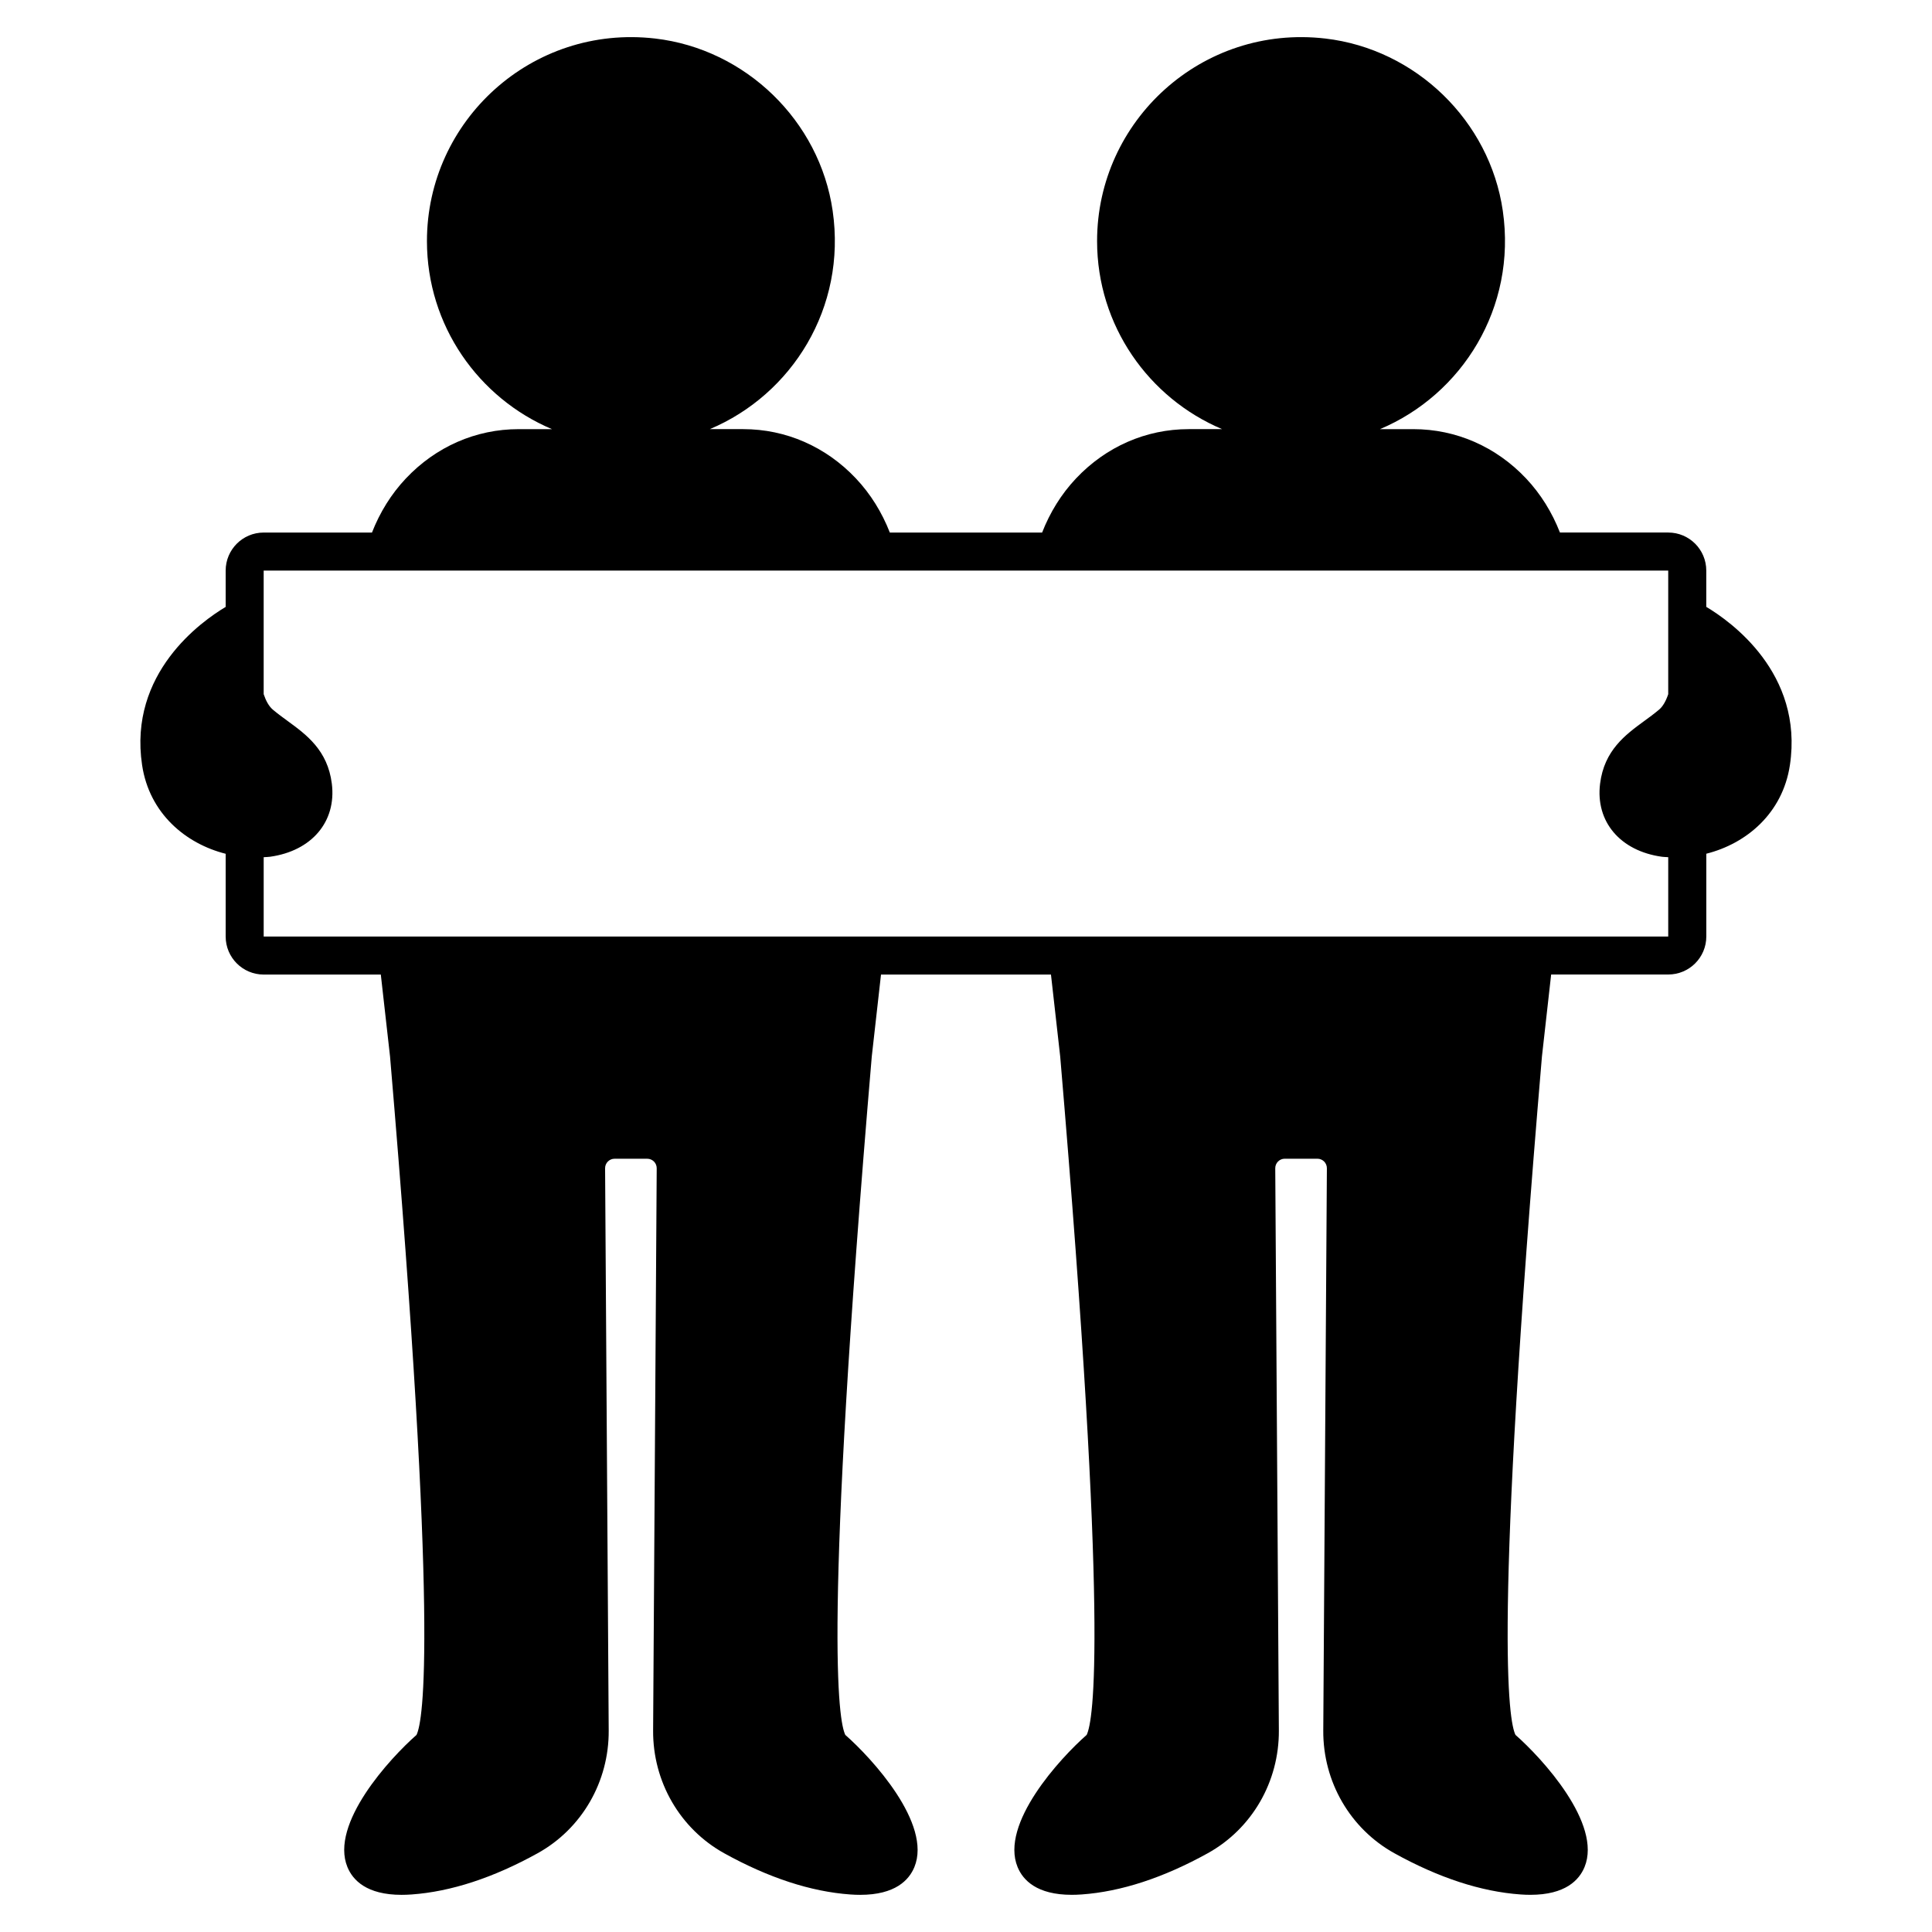 <?xml version="1.0" encoding="UTF-8"?>
<!-- The Best Svg Icon site in the world: iconSvg.co, Visit us! https://iconsvg.co -->
<svg fill="#000000" width="800px" height="800px" version="1.1" viewBox="144 144 512 512" xmlns="http://www.w3.org/2000/svg">
 <path d="m596.18 304.83v-9.625c0-5.566-4.512-10.078-10.078-10.078h-28.699c-2.066-5.297-5.074-10.195-8.988-14.344-7.949-8.418-18.555-13.055-29.859-13.055h-8.852c21.734-9.156 36.277-32.129 32.555-57.859-3.453-23.871-23.102-42.887-47.059-45.66-32.66-3.777-60.461 21.766-60.461 53.68 0 22.395 13.688 41.645 33.137 49.836h-8.852c-11.305 0-21.91 4.637-29.859 13.059-3.918 4.148-6.926 9.047-8.992 14.344h-40.359c-2.066-5.297-5.074-10.195-8.992-14.344-7.949-8.422-18.555-13.059-29.859-13.059h-8.852c21.734-9.156 36.277-32.125 32.555-57.852-3.449-23.871-23.094-42.887-47.055-45.664-32.656-3.777-60.465 21.766-60.465 53.684 0 22.395 13.691 41.645 33.137 49.836h-8.852c-11.305 0-21.91 4.637-29.859 13.059-3.918 4.148-6.926 9.047-8.992 14.344h-28.695c-5.566 0-10.078 4.512-10.078 10.078v9.625c-6.398 3.816-25.809 17.535-22.148 41.922 1.922 12.82 11.551 20.836 22.148 23.504v21.93c0 5.566 4.512 10.078 10.078 10.078h31.035l2.449 21.734c12.93 152.09 8.805 176.09 7.012 179.77-7.008 6.144-23.035 23.562-18.301 35.035 1.418 3.438 5.074 7.344 14.344 7.344 0.832 0 1.711-0.031 2.641-0.098 10.445-0.746 21.684-4.43 33.41-10.922 11.711-6.488 18.93-18.957 18.84-32.531l-0.957-148.99c-0.008-1.398 1.121-2.535 2.519-2.535h8.641c1.398 0 2.527 1.137 2.519 2.535l-0.953 148.99c-0.09 13.578 7.133 26.043 18.84 32.531 11.723 6.496 22.965 10.176 33.41 10.922 0.926 0.07 1.805 0.098 2.641 0.098 9.266 0 12.922-3.906 14.344-7.344 4.734-11.473-11.293-28.891-18.301-35.035-1.793-3.68-5.922-27.676 7.012-179.78l2.449-21.73h45.039l2.449 21.734c12.93 152.09 8.805 176.09 7.012 179.77-7.008 6.144-23.035 23.562-18.301 35.035 1.418 3.438 5.074 7.344 14.344 7.344 0.832 0 1.711-0.031 2.641-0.098 10.445-0.746 21.684-4.43 33.406-10.922 11.711-6.488 18.926-18.953 18.844-32.531l-0.957-148.99c-0.008-1.398 1.121-2.535 2.519-2.535h8.645c1.398 0 2.527 1.137 2.519 2.535l-0.957 148.99c-0.094 13.574 7.129 26.035 18.844 32.531 11.723 6.496 22.961 10.176 33.406 10.922 0.926 0.07 1.805 0.098 2.637 0.098 9.27 0 12.926-3.906 14.348-7.352 4.734-11.473-11.297-28.887-18.301-35.031-1.797-3.68-5.922-27.684 7.016-179.79l2.441-21.719h31.039c5.566 0 10.078-4.512 10.078-10.078v-21.93c10.598-2.664 20.23-10.684 22.156-23.504 3.644-24.379-15.77-38.102-22.164-41.914zm-382.3 87.359v-21.027c0.547-0.043 1.102-0.035 1.637-0.109 11.078-1.523 17.68-9.309 16.422-19.371-1.109-8.859-6.723-12.965-11.676-16.586-1.289-0.941-2.621-1.914-3.938-3.019-1.055-0.887-1.852-2.336-2.449-4.117v-32.75h372.22v32.754c-0.594 1.781-1.395 3.231-2.445 4.113-1.312 1.105-2.648 2.078-3.938 3.016-4.953 3.625-10.566 7.731-11.676 16.59-1.258 10.062 5.344 17.852 16.422 19.371 0.539 0.074 1.094 0.066 1.637 0.109v21.027z"/>
</svg>